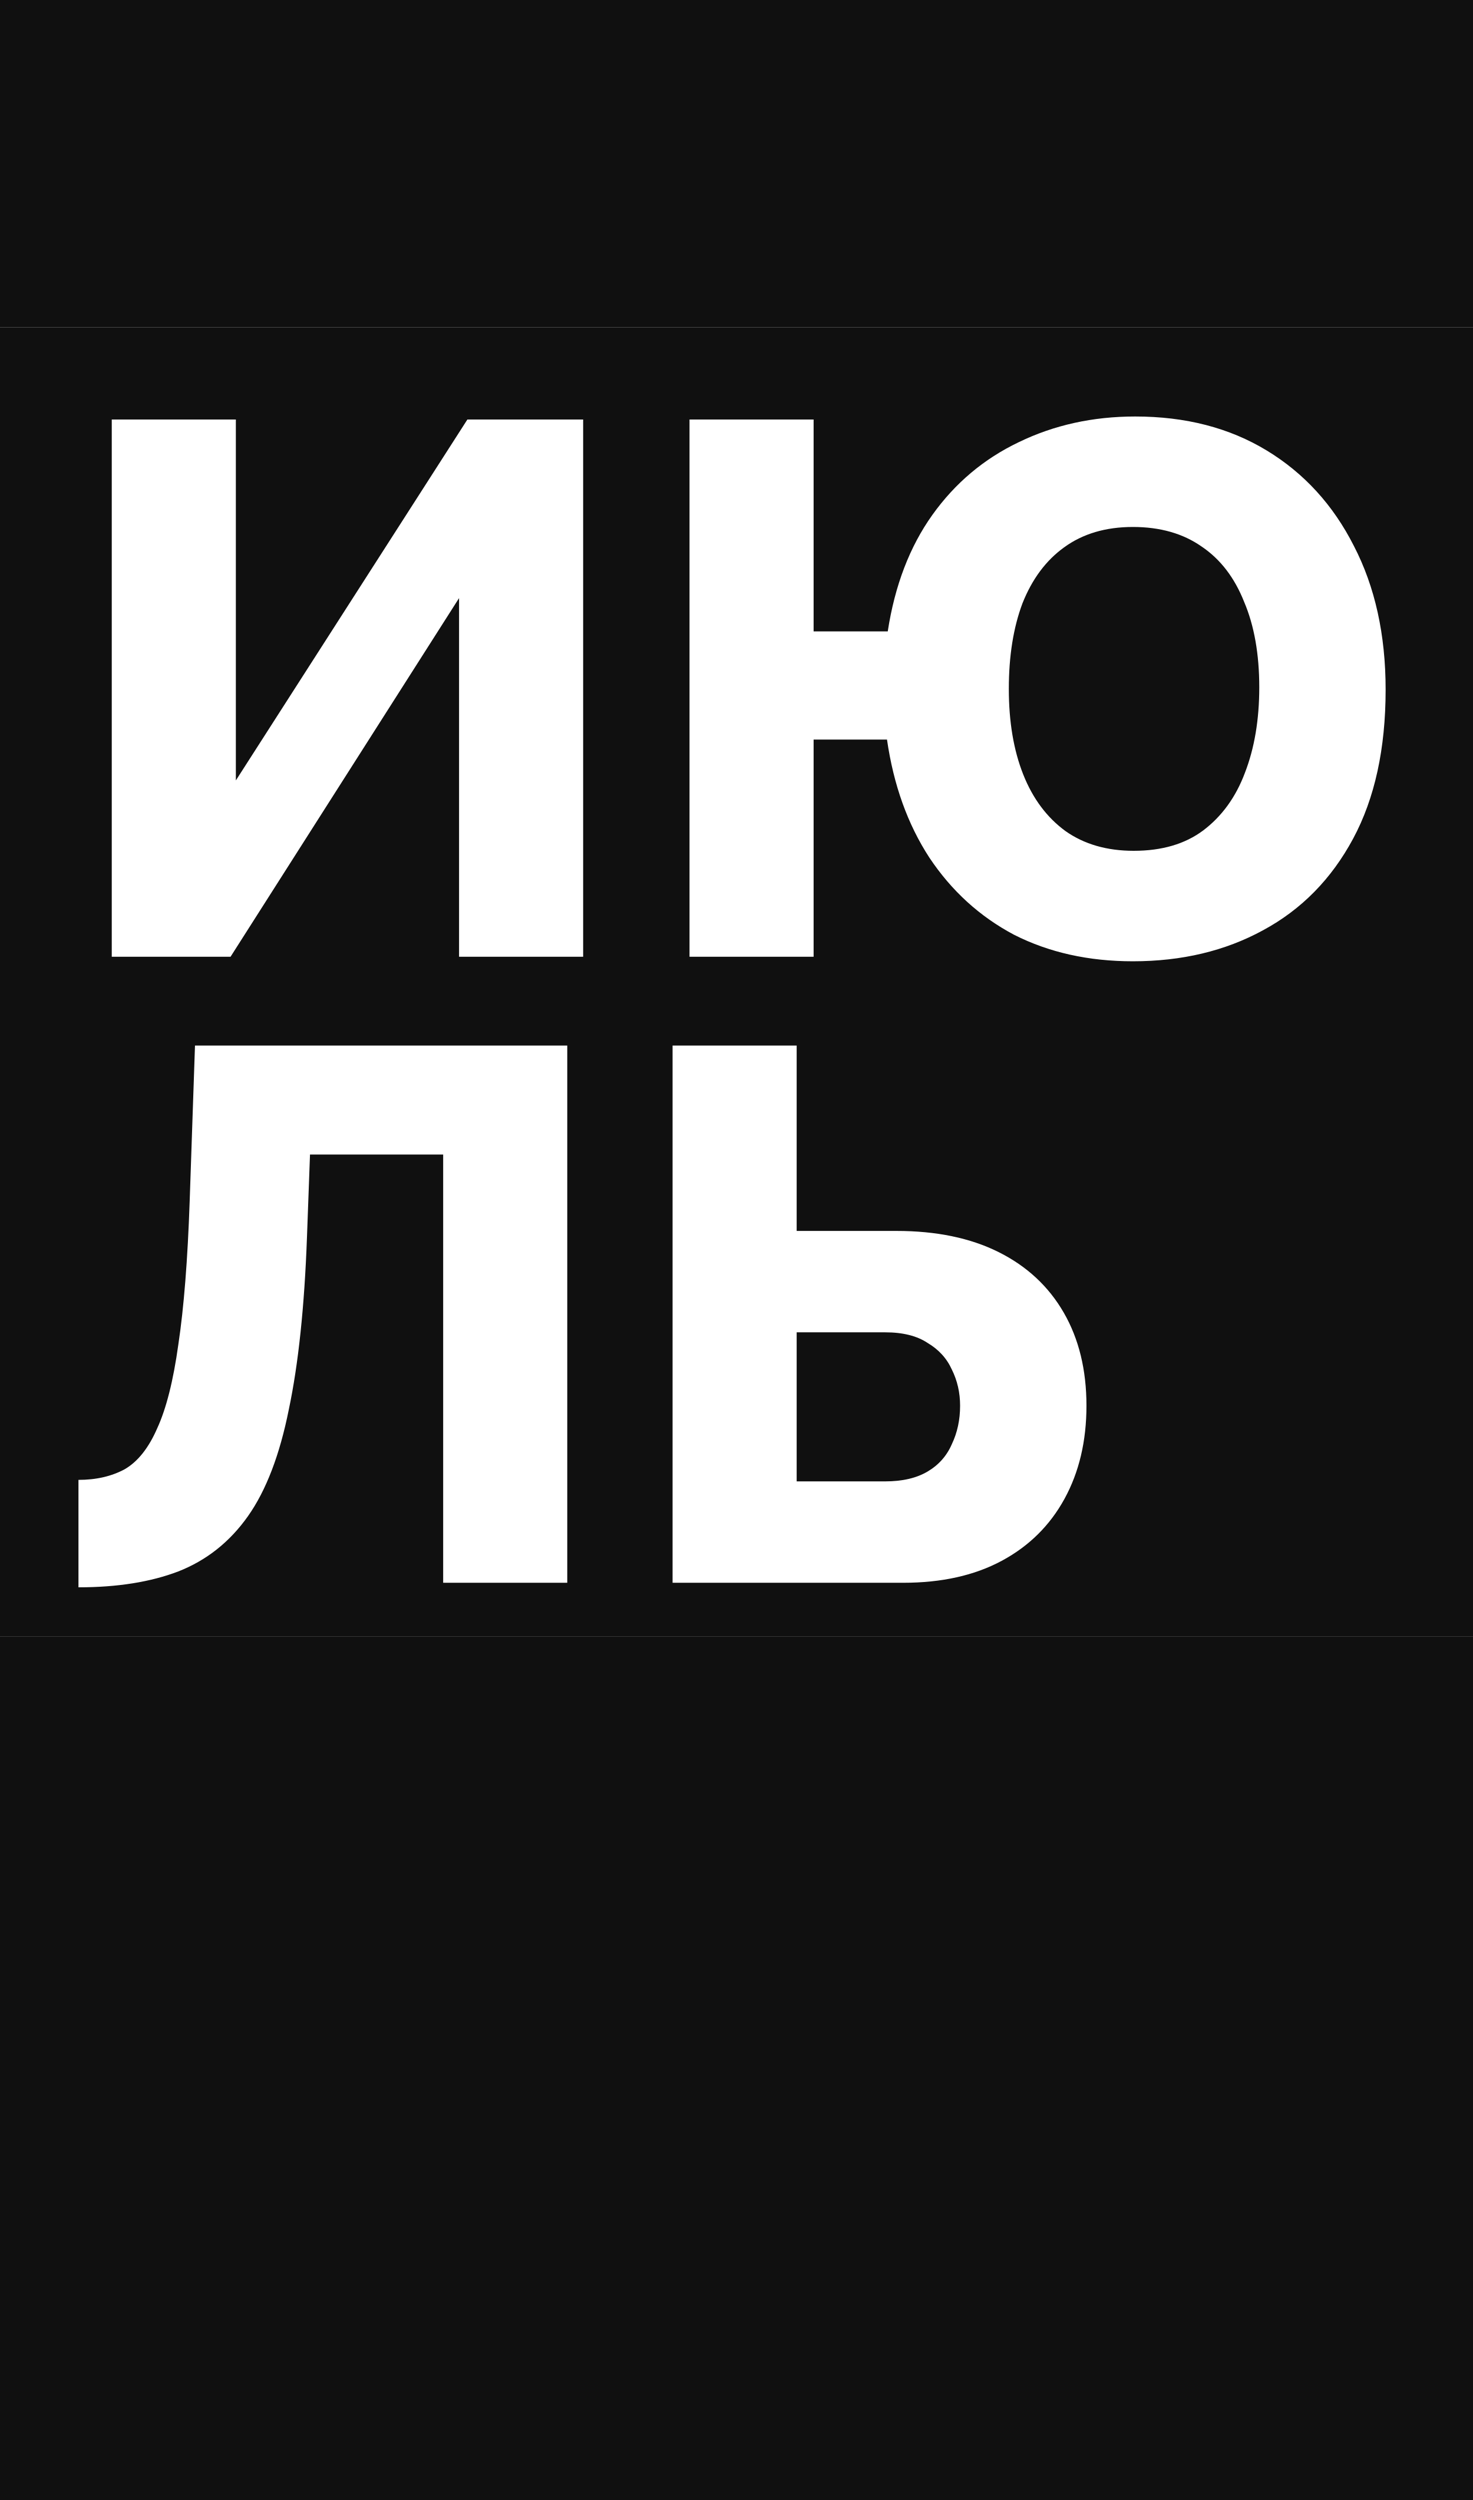 <?xml version="1.0" encoding="UTF-8"?> <svg xmlns="http://www.w3.org/2000/svg" width="360" height="611" viewBox="0 0 360 611" fill="none"><path fill-rule="evenodd" clip-rule="evenodd" d="M394 80H-35V400H394V80ZM27.314 102.53V233.825H56.347L112.194 146.172V233.825H142.521V102.53H114.228L57.642 190.738V102.53H27.314ZM247.849 228.462C256.356 232.777 266.033 234.935 276.882 234.935C288.84 234.935 299.443 232.407 308.689 227.353C318.058 222.298 325.393 214.84 330.695 204.977C335.996 195.115 338.646 182.971 338.646 168.547C338.646 155.11 336.057 143.398 330.88 133.412C325.825 123.426 318.736 115.66 309.613 110.112C300.491 104.564 289.765 101.79 277.437 101.79C267.081 101.79 257.588 103.886 248.959 108.078C240.452 112.146 233.425 118.064 227.878 125.83C222.33 133.597 218.693 143.09 216.967 154.308H198.845V102.53H168.517V233.825H198.845V180.752H216.782C218.385 191.848 221.837 201.464 227.138 209.6C232.562 217.737 239.466 224.024 247.849 228.462ZM294.08 202.943C289.642 206.272 283.971 207.936 277.067 207.936C270.533 207.936 264.985 206.333 260.424 203.128C255.863 199.799 252.411 195.176 250.068 189.259C247.726 183.341 246.555 176.376 246.555 168.363C246.555 160.349 247.664 153.384 249.883 147.466C252.226 141.549 255.616 136.987 260.054 133.782C264.616 130.453 270.225 128.789 276.882 128.789C283.539 128.789 289.149 130.392 293.71 133.597C298.271 136.679 301.723 141.179 304.066 147.096C306.531 152.891 307.764 159.856 307.764 167.993C307.764 175.883 306.593 182.848 304.251 188.889C302.032 194.807 298.641 199.491 294.08 202.943ZM108.311 282.159V386.825H138.638V255.53H47.656L46.361 293.439C45.868 307.863 44.944 319.575 43.588 328.575C42.355 337.451 40.629 344.293 38.41 349.101C36.314 353.909 33.663 357.238 30.458 359.087C27.253 360.813 23.493 361.676 19.178 361.676V387.935C28.671 387.935 36.807 386.64 43.588 384.051C50.491 381.339 56.162 376.839 60.6 370.552C65.039 364.265 68.367 355.573 70.586 344.478C72.929 333.383 74.408 319.328 75.025 302.316L75.764 282.159H108.311ZM164.377 255.53V386.825H220.778C230.148 386.825 238.161 385.038 244.818 381.462C251.475 377.887 256.592 372.833 260.167 366.299C263.742 359.765 265.53 352.183 265.53 343.553C265.53 334.8 263.68 327.218 259.982 320.808C256.283 314.397 250.982 309.466 244.079 306.014C237.175 302.562 228.853 300.836 219.114 300.836H194.704V255.53H164.377ZM216.34 362.046H194.704V325.616H216.34C220.655 325.616 224.107 326.479 226.696 328.205C229.408 329.807 231.381 331.965 232.613 334.677C233.969 337.389 234.647 340.348 234.647 343.553C234.647 347.005 233.969 350.149 232.613 352.984C231.381 355.82 229.408 358.039 226.696 359.642C223.984 361.244 220.532 362.046 216.34 362.046Z" fill="#101010"></path><rect y="400" width="360" height="211" fill="#101010"></rect><rect width="360" height="80" fill="#101010"></rect></svg> 